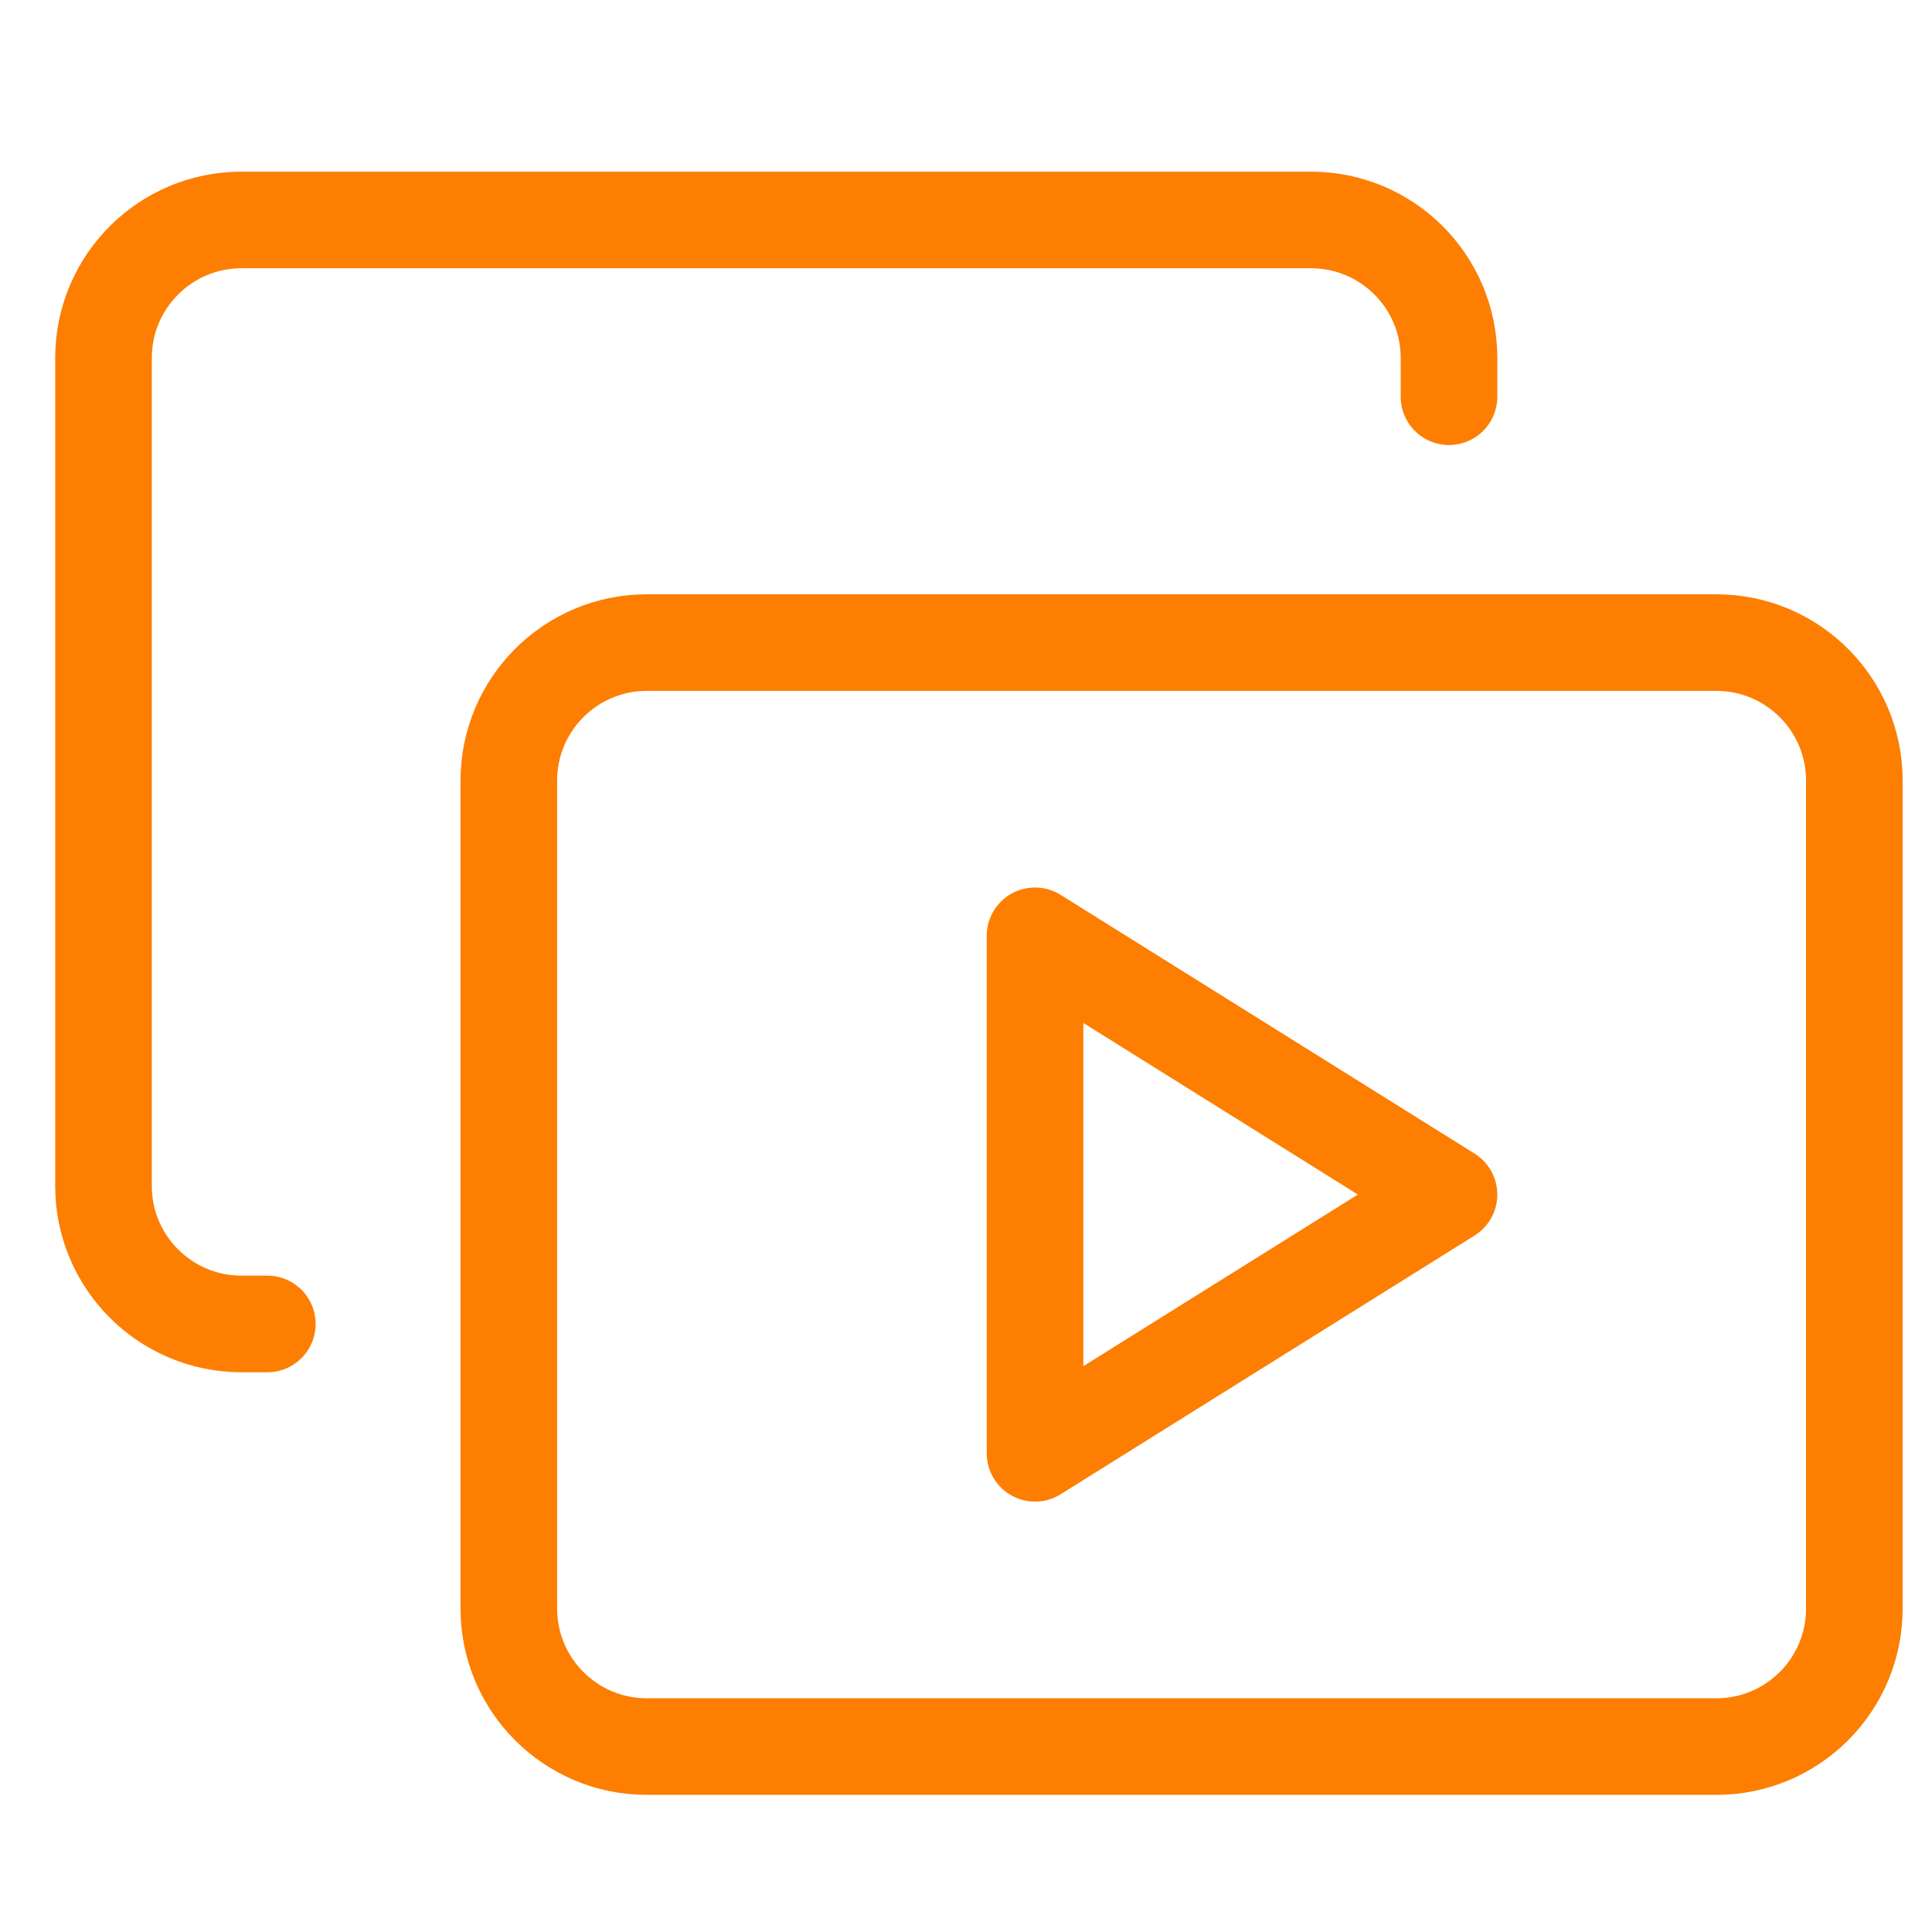 <?xml version="1.0" encoding="UTF-8"?> <svg xmlns="http://www.w3.org/2000/svg" width="40" height="40" viewBox="0 0 40 40" fill="none"><path d="M10.535 16.161C10.535 14.583 11.814 13.304 13.392 13.304H35.535C37.113 13.304 38.392 14.583 38.392 16.161V33.304C38.392 34.882 37.113 36.161 35.535 36.161H13.392C11.814 36.161 10.535 34.882 10.535 33.304V16.161Z" stroke="#FD7E00" stroke-width="2" stroke-linecap="round" stroke-linejoin="round"></path><path d="M30 8.214V7.411C30 5.833 28.721 4.554 27.143 4.554H5C3.422 4.554 2.143 5.833 2.143 7.411V24.554C2.143 26.132 3.422 27.411 5 27.411H5.535" stroke="#FD7E00" stroke-width="2" stroke-linecap="round" stroke-linejoin="round"></path><path d="M21.429 19.375L30 24.732L21.429 30.089V19.375Z" stroke="#FD7E00" stroke-width="2" stroke-linecap="round" stroke-linejoin="round"></path></svg> 